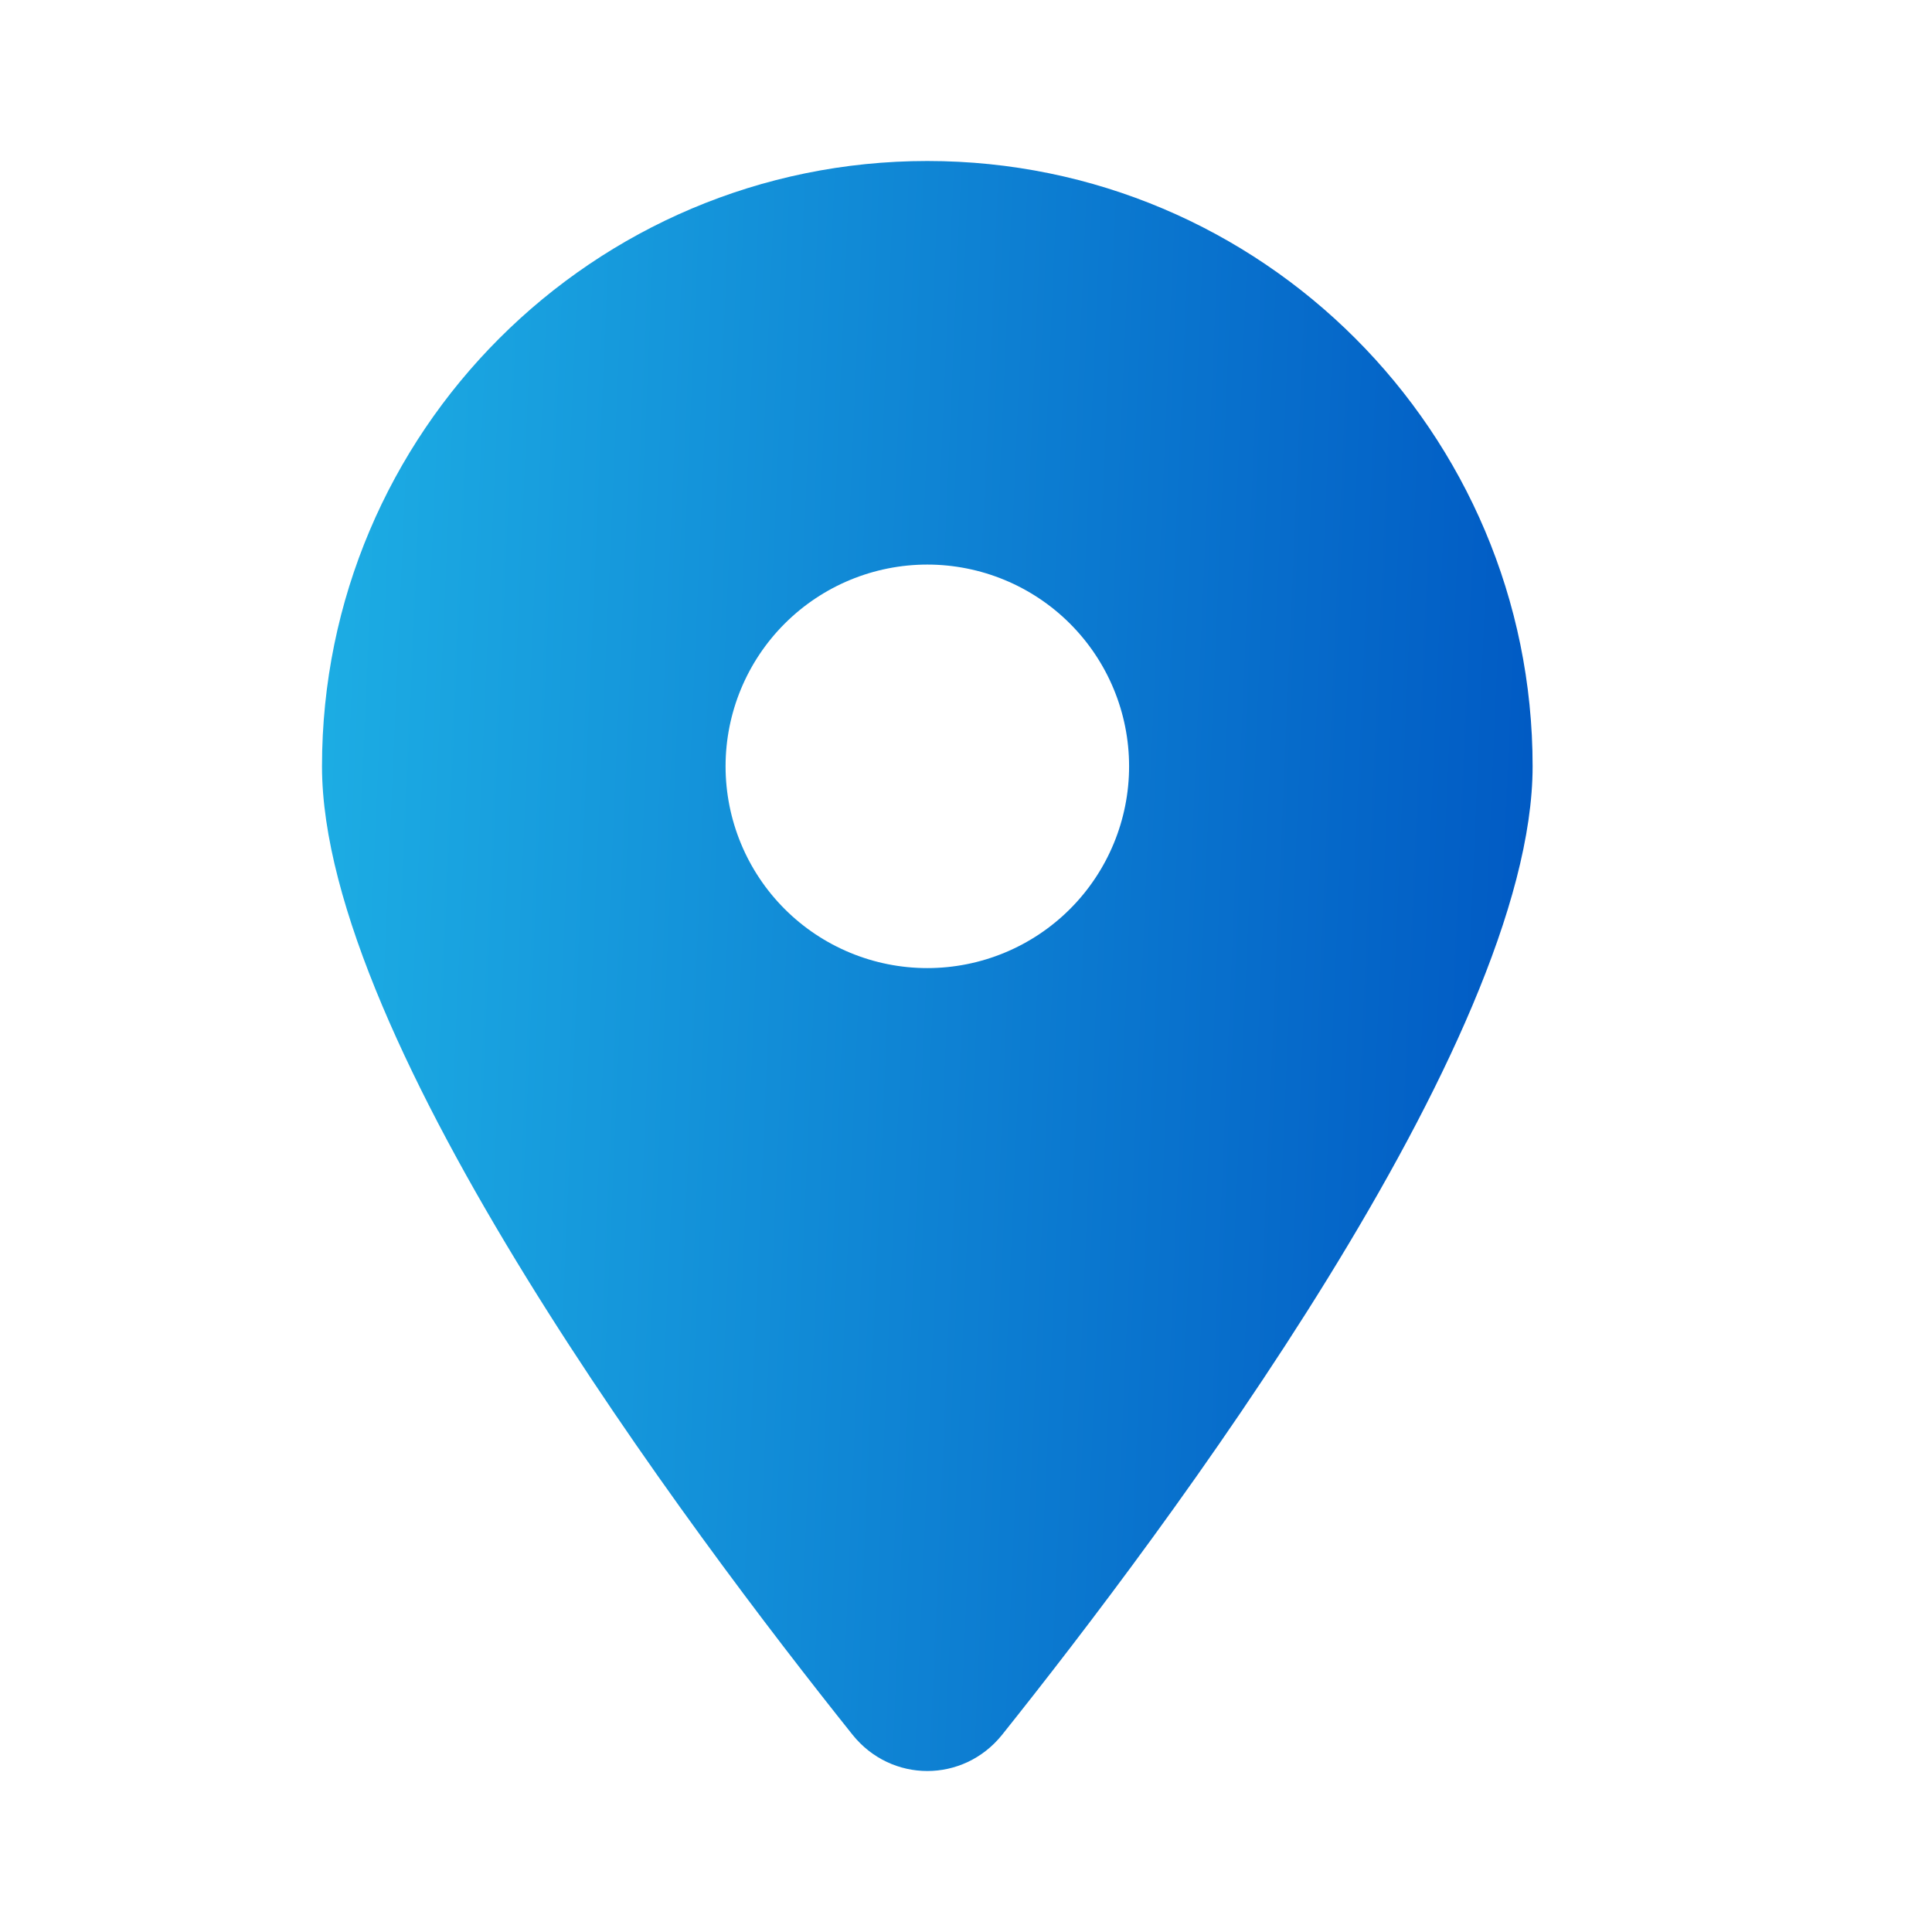 <svg xmlns="http://www.w3.org/2000/svg" width="36" height="36" viewBox="0 0 36 36" fill="none"><path d="M18.672 32.326C21.685 28.554 28.558 19.414 28.558 14.279C28.558 8.052 23.506 3 17.279 3C11.052 3 6 8.052 6 14.279C6 19.414 12.873 28.554 15.887 32.326C16.61 33.225 17.949 33.225 18.672 32.326ZM17.279 10.52C18.276 10.52 19.233 10.916 19.938 11.621C20.643 12.326 21.039 13.282 21.039 14.279C21.039 15.276 20.643 16.233 19.938 16.938C19.233 17.643 18.276 18.039 17.279 18.039C16.282 18.039 15.326 17.643 14.621 16.938C13.916 16.233 13.52 15.276 13.52 14.279C13.52 13.282 13.916 12.326 14.621 11.621C15.326 10.916 16.282 10.52 17.279 10.52Z" fill="url(#paint0_linear_239_517)"></path><defs><linearGradient id="paint0_linear_239_517" x1="6.005" y1="3" x2="29.783" y2="4.027" gradientUnits="userSpaceOnUse"><stop stop-color="#1DAEE4"></stop><stop offset="1" stop-color="#0058C3"></stop></linearGradient></defs></svg>